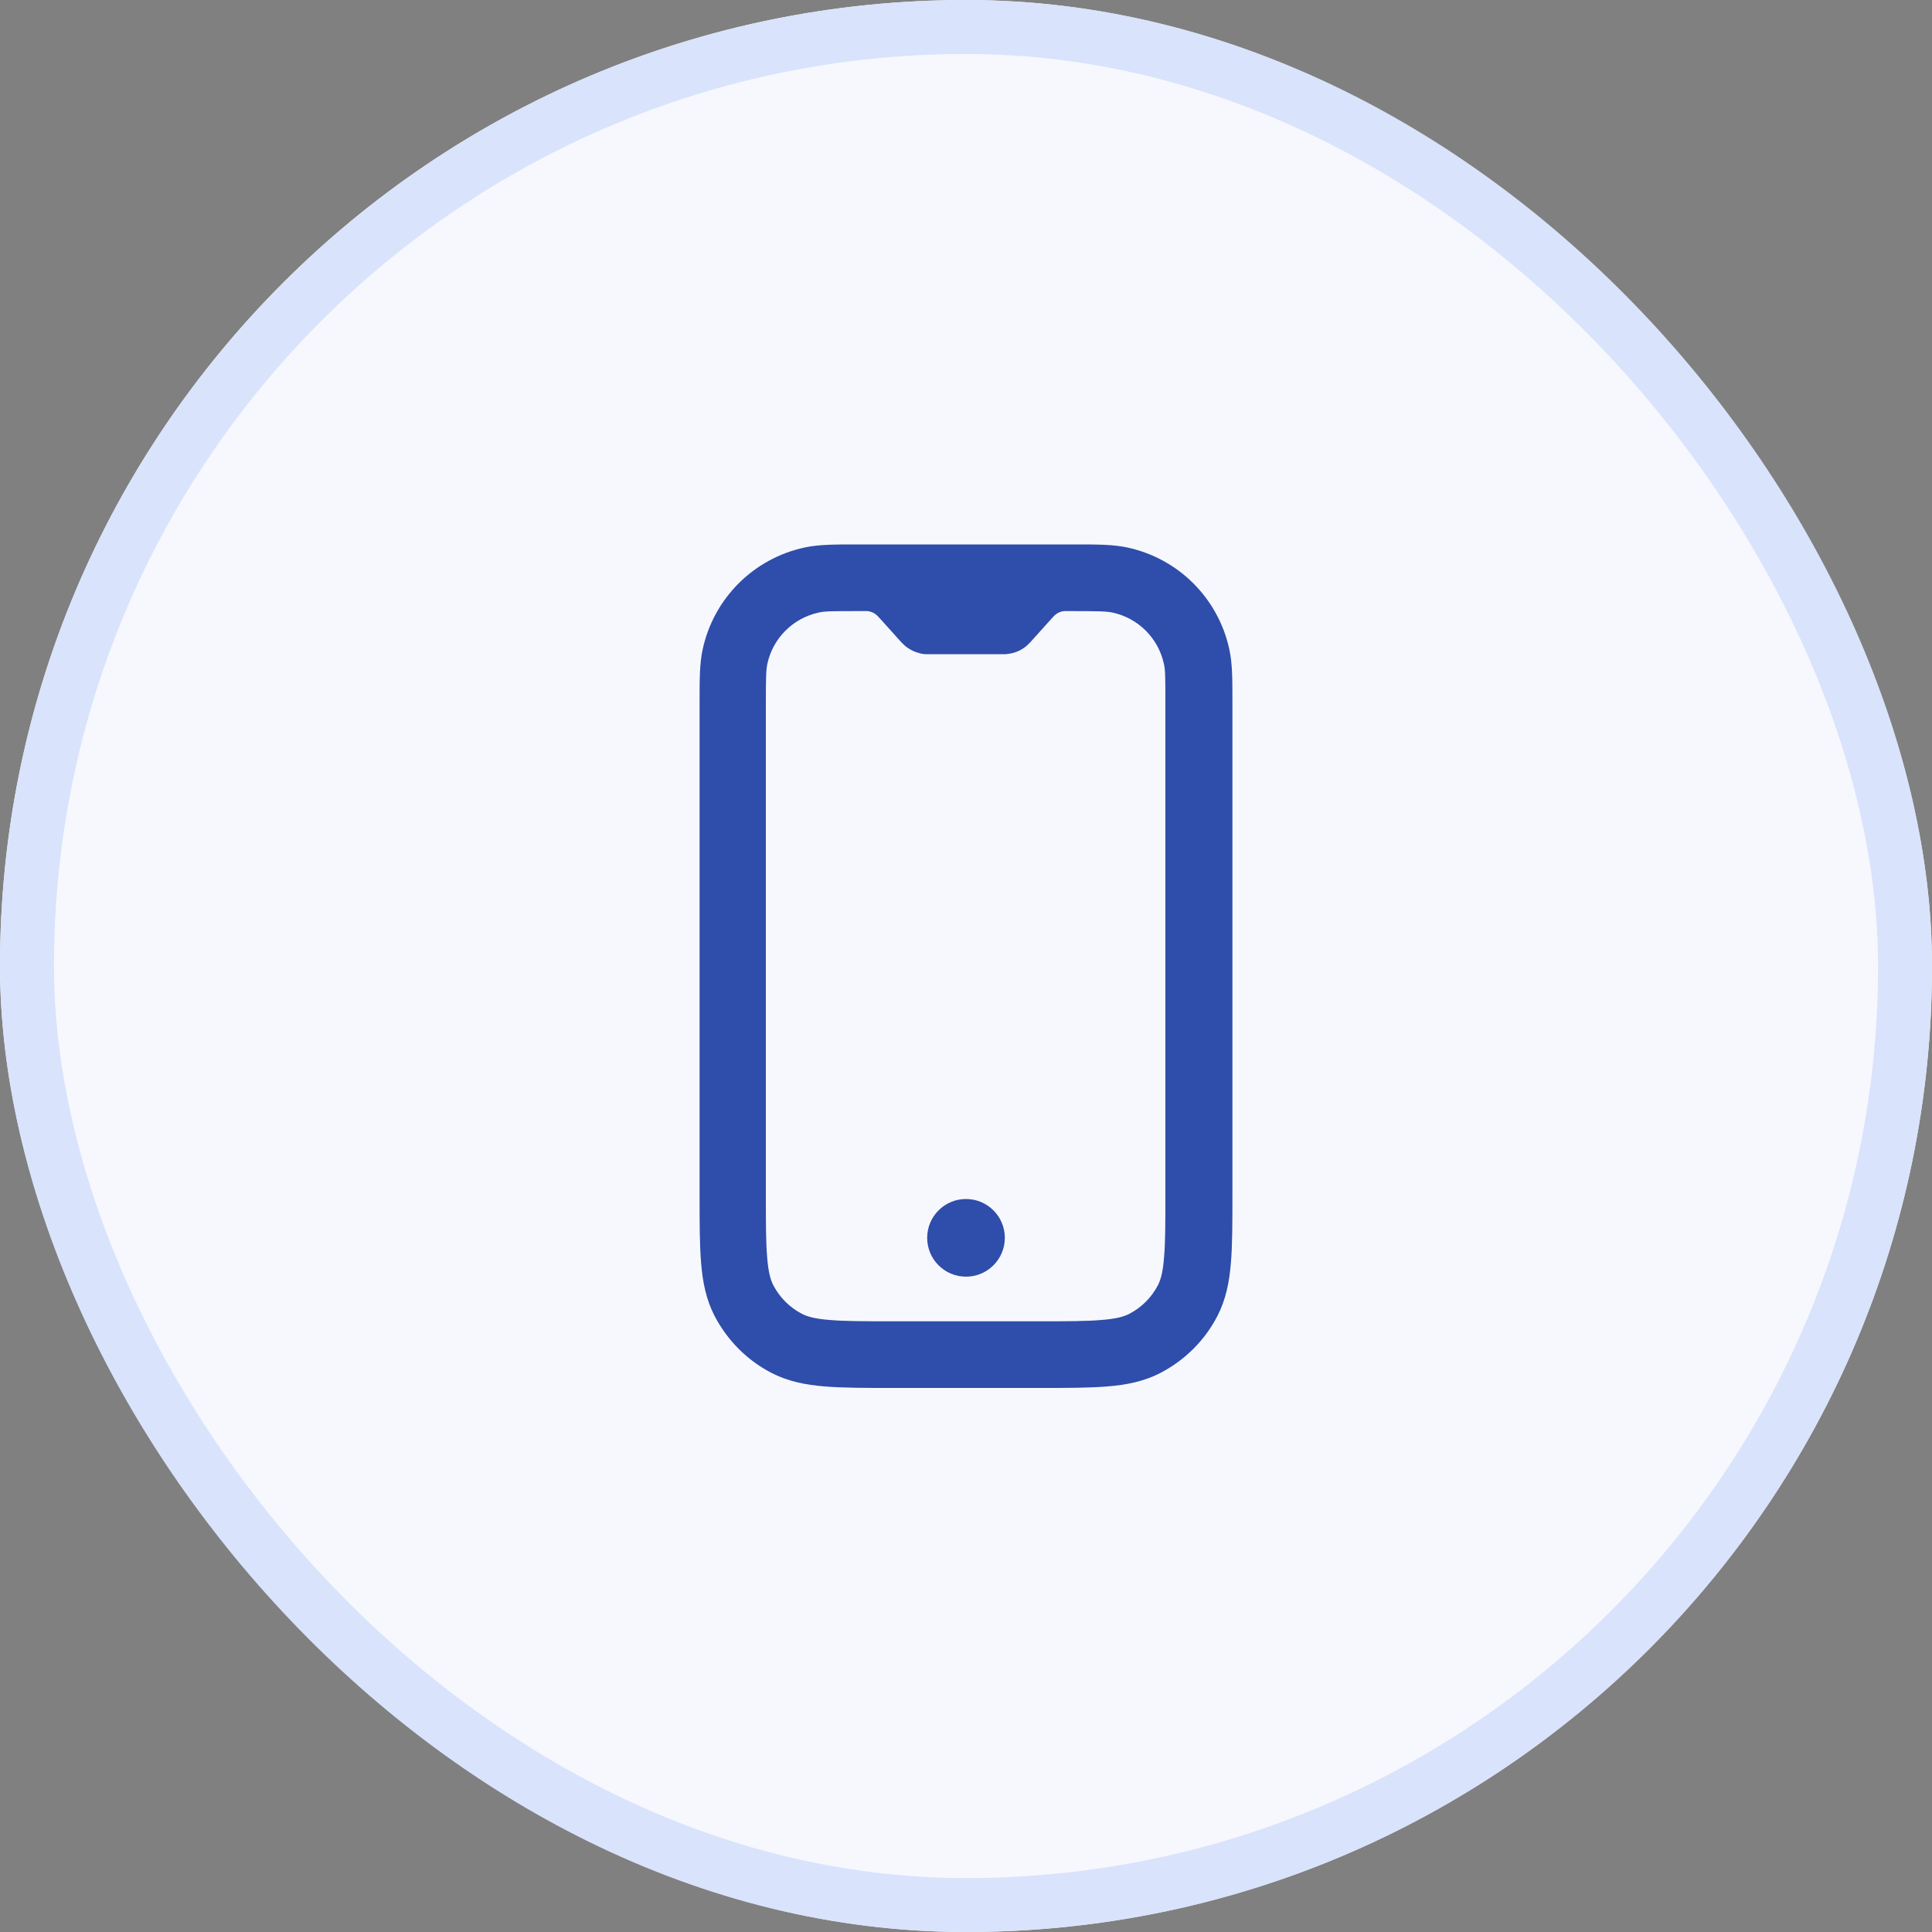 <svg width="40" height="40" viewBox="0 0 40 40" fill="none" xmlns="http://www.w3.org/2000/svg">
<rect x="0" y="0" width="40" height="40" fill="#808080" stroke="none"/>
<g clip-path="url(#clip0_4666_1555)">
<rect width="40" height="40" rx="20" fill="#F6F8FE"/>
<path d="M20.804 25.628C20.804 26.072 20.444 26.432 20 26.432C19.556 26.432 19.196 26.072 19.196 25.628C19.196 25.184 19.556 24.824 20 24.824C20.444 24.824 20.804 25.184 20.804 25.628Z" fill="#2F4DAA"/>
<path fill-rule="evenodd" clip-rule="evenodd" d="M17.728 11.272H17.828C17.828 11.272 17.86 11.272 17.876 11.272H22.124C22.124 11.272 22.156 11.272 22.172 11.272H22.272C22.72 11.272 23.052 11.272 23.344 11.336C24.4 11.564 25.224 12.388 25.452 13.444C25.516 13.736 25.516 14.068 25.516 14.516V24.744C25.516 25.308 25.516 25.772 25.484 26.152C25.452 26.544 25.38 26.908 25.204 27.248C24.944 27.752 24.532 28.16 24.028 28.424C23.688 28.6 23.328 28.672 22.932 28.704C22.552 28.736 22.088 28.736 21.524 28.736H18.476C17.912 28.736 17.448 28.736 17.068 28.704C16.676 28.672 16.312 28.6 15.972 28.424C15.468 28.164 15.06 27.752 14.796 27.248C14.62 26.908 14.548 26.548 14.516 26.152C14.484 25.772 14.484 25.308 14.484 24.744V14.516C14.484 14.068 14.484 13.736 14.548 13.444C14.776 12.388 15.6 11.564 16.656 11.336C16.948 11.272 17.28 11.272 17.728 11.272ZM22.192 12.652C22.052 12.652 22.036 12.652 22.028 12.652C21.956 12.66 21.892 12.688 21.84 12.736C21.832 12.744 21.82 12.752 21.728 12.856L21.332 13.296L21.324 13.304C21.324 13.304 21.312 13.316 21.3 13.328C21.28 13.348 21.24 13.388 21.184 13.424C21.12 13.468 21.044 13.5 20.968 13.52C20.904 13.536 20.852 13.54 20.82 13.544C20.804 13.544 20.792 13.544 20.788 13.544H19.204C19.204 13.544 19.188 13.544 19.172 13.544C19.14 13.544 19.088 13.54 19.024 13.52C18.948 13.5 18.876 13.468 18.808 13.424C18.752 13.388 18.716 13.352 18.692 13.328C18.68 13.316 18.672 13.308 18.668 13.304L18.66 13.296L18.264 12.856C18.172 12.752 18.16 12.744 18.152 12.736C18.1 12.688 18.032 12.66 17.964 12.652C17.952 12.652 17.94 12.652 17.8 12.652C17.24 12.652 17.072 12.652 16.944 12.684C16.416 12.8 16.004 13.212 15.888 13.74C15.86 13.868 15.856 14.036 15.856 14.596V24.716C15.856 25.316 15.856 25.724 15.884 26.04C15.908 26.348 15.956 26.504 16.012 26.612C16.144 26.864 16.348 27.068 16.6 27.2C16.708 27.256 16.864 27.304 17.172 27.328C17.488 27.356 17.896 27.356 18.496 27.356H21.488C22.088 27.356 22.496 27.356 22.812 27.328C23.12 27.304 23.276 27.256 23.384 27.2C23.636 27.068 23.84 26.864 23.972 26.612C24.028 26.504 24.076 26.348 24.1 26.04C24.128 25.724 24.128 25.316 24.128 24.716V14.596C24.128 14.036 24.128 13.868 24.096 13.74C23.98 13.212 23.568 12.8 23.04 12.684C22.912 12.656 22.744 12.652 22.184 12.652H22.192Z" fill="#2F4DAA"/>
</g>
<rect x="0.559" y="0.559" width="38.883" height="38.883" rx="19.441" stroke="#D9E3FC" stroke-width="1.117"/>
<defs>
<clipPath id="clip0_4666_1555">
<rect width="40" height="40" rx="20" fill="white"/>
</clipPath>
</defs>
</svg>
